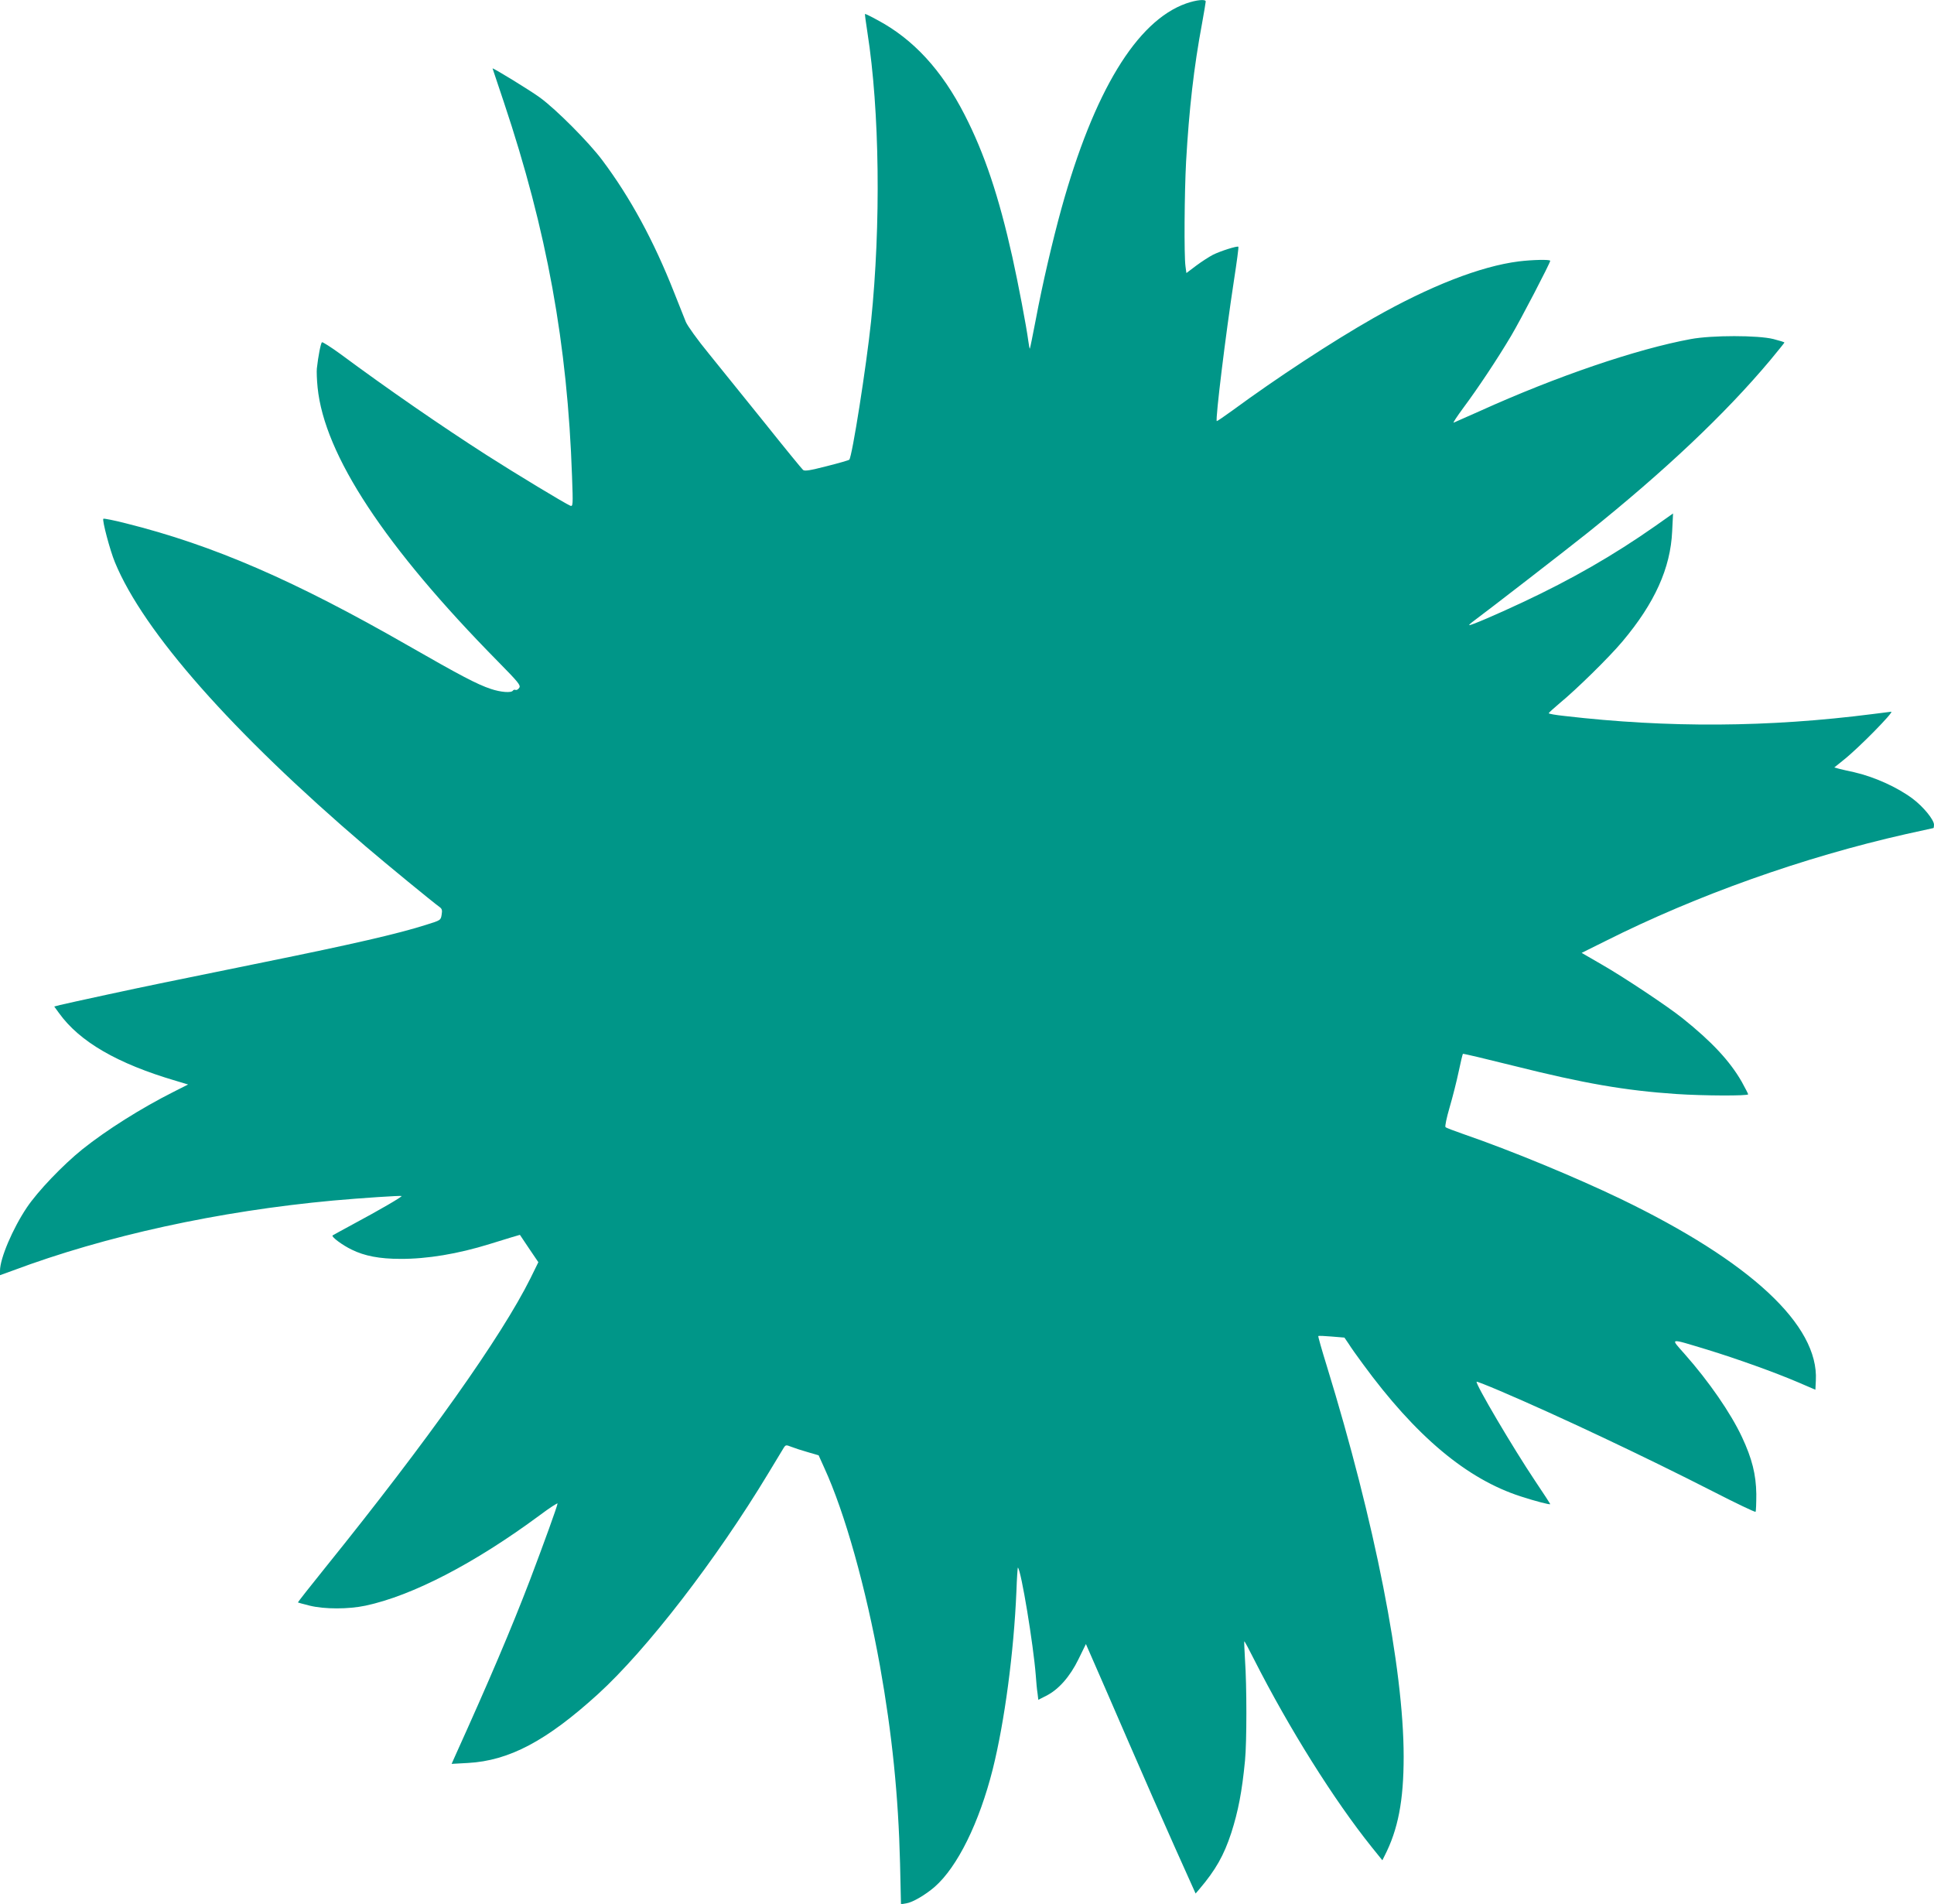 <?xml version="1.0" standalone="no"?>
<!DOCTYPE svg PUBLIC "-//W3C//DTD SVG 20010904//EN"
 "http://www.w3.org/TR/2001/REC-SVG-20010904/DTD/svg10.dtd">
<svg version="1.0" xmlns="http://www.w3.org/2000/svg"
 width="1280pt" height="1260pt" viewBox="0 0 1280 1260"
 preserveAspectRatio="xMidYMid meet">
<g transform="translate(0,1260) scale(0.1,-0.1)"
fill="#009688" stroke="none">
<path d="M7850 12577 c-327 -116 -610 -582 -825 -1357 -59 -214 -126 -501
-170 -736 -20 -103 -37 -189 -39 -191 -2 -2 -6 20 -10 49 -13 99 -67 382 -106
558 -89 399 -184 684 -316 941 -151 295 -339 500 -578 627 -43 24 -80 41 -81
40 -2 -2 6 -57 16 -123 81 -517 90 -1270 24 -1912 -31 -297 -125 -894 -144
-915 -3 -4 -70 -23 -149 -43 -113 -29 -146 -34 -157 -25 -8 7 -122 146 -252
309 -131 163 -298 370 -372 461 -74 90 -142 185 -152 210 -10 25 -45 113 -78
196 -134 340 -289 626 -475 874 -88 118 -305 336 -412 414 -64 47 -314 200
-314 193 0 -1 34 -103 76 -227 283 -846 420 -1597 450 -2474 7 -188 6 -199
-11 -193 -34 14 -362 212 -554 335 -298 191 -656 438 -969 670 -62 45 -117 80
-121 77 -8 -5 -25 -92 -34 -174 -2 -19 0 -76 5 -125 45 -447 445 -1054 1195
-1815 134 -136 150 -156 140 -172 -7 -11 -17 -17 -24 -15 -7 3 -15 1 -18 -4
-10 -17 -82 -11 -147 11 -90 30 -202 89 -544 285 -753 432 -1291 666 -1872
811 -78 20 -145 33 -148 30 -9 -9 44 -210 77 -289 189 -459 776 -1124 1659
-1879 131 -112 450 -374 490 -402 15 -11 18 -21 13 -50 -6 -37 -6 -37 -102
-67 -188 -60 -495 -130 -1066 -246 -658 -134 -776 -158 -1040 -215 -154 -33
-297 -65 -318 -70 l-38 -10 32 -44 c136 -189 386 -334 774 -448 l80 -24 -95
-48 c-213 -107 -445 -253 -605 -381 -129 -104 -295 -277 -368 -386 -93 -139
-177 -336 -177 -417 l0 -30 83 30 c616 231 1362 394 2122 464 189 17 448 34
453 30 5 -5 -156 -98 -313 -182 -77 -42 -142 -77 -144 -79 -9 -9 66 -65 127
-94 85 -42 185 -61 322 -61 176 -1 381 33 590 98 47 14 111 34 143 44 l58 17
61 -91 61 -90 -52 -106 c-193 -388 -680 -1074 -1354 -1910 -103 -128 -187
-234 -185 -236 2 -1 37 -11 78 -21 98 -24 256 -24 369 0 310 66 723 280 1154
599 64 48 117 82 117 77 0 -14 -91 -265 -182 -505 -124 -324 -272 -671 -495
-1164 l-24 -54 108 6 c273 15 520 146 860 455 323 294 783 890 1128 1462 48
80 94 155 101 167 14 22 16 22 52 8 20 -8 69 -24 108 -35 l72 -21 37 -82 c137
-298 276 -796 369 -1312 80 -448 122 -859 133 -1309 l6 -268 35 6 c42 6 128
57 188 109 151 132 295 425 384 777 79 316 140 776 157 1178 3 89 8 160 10
158 22 -21 102 -508 118 -711 3 -44 8 -99 12 -122 l5 -42 51 26 c83 41 159
128 215 243 l49 100 56 -128 c31 -70 133 -305 227 -522 94 -217 232 -531 307
-698 l136 -303 24 28 c109 128 163 224 212 373 46 144 71 272 91 479 12 122
12 496 0 666 -4 66 -6 121 -5 123 2 2 31 -52 65 -120 232 -457 528 -929 778
-1241 l71 -88 14 28 c90 175 127 366 127 658 0 584 -191 1552 -509 2586 -33
106 -58 195 -56 197 2 3 42 1 89 -3 l84 -7 28 -41 c14 -23 56 -82 93 -132 351
-480 689 -763 1046 -878 95 -31 195 -57 195 -51 0 2 -44 71 -99 152 -148 221
-399 647 -388 658 2 2 71 -25 153 -60 378 -161 957 -434 1413 -667 150 -77
276 -137 280 -134 3 4 5 57 5 118 -2 129 -28 234 -95 377 -75 160 -219 368
-379 549 -97 110 -109 107 150 29 195 -60 442 -148 601 -216 l114 -49 3 61
c20 366 -431 786 -1292 1202 -300 144 -722 319 -1041 429 -60 21 -114 41 -118
46 -5 4 7 62 27 130 20 68 47 175 60 237 13 63 26 115 28 118 3 2 155 -34 339
-80 463 -116 734 -163 1074 -186 179 -12 475 -13 475 -2 0 4 -20 42 -43 84
-79 137 -197 264 -392 420 -99 79 -387 271 -539 358 l-128 74 159 79 c603 303
1309 554 1987 707 98 22 180 40 182 40 2 0 4 10 4 22 0 33 -71 120 -142 173
-102 76 -253 144 -388 175 -30 6 -72 16 -93 21 l-37 10 62 50 c100 79 335 319
315 319 -3 0 -57 -7 -119 -15 -694 -89 -1357 -93 -2045 -13 -57 6 -103 14
-103 18 0 3 33 33 72 66 109 89 331 307 416 409 214 254 318 486 329 728 l6
119 -119 -84 c-274 -192 -552 -352 -879 -505 -177 -83 -346 -155 -351 -150 -2
2 11 14 29 27 88 65 612 470 757 586 508 407 908 785 1205 1139 52 63 95 116
95 118 0 3 -33 13 -72 23 -101 26 -410 26 -548 0 -358 -66 -887 -246 -1395
-476 -88 -39 -166 -74 -174 -77 -7 -3 22 41 64 98 96 129 224 321 316 476 62
104 259 483 259 497 0 10 -120 7 -209 -4 -252 -32 -588 -163 -961 -375 -274
-156 -640 -396 -934 -612 -55 -40 -101 -71 -103 -70 -10 11 59 574 113 926 19
123 33 226 30 228 -7 7 -118 -28 -168 -53 -25 -13 -75 -45 -111 -72 l-65 -49
-6 45 c-10 71 -7 488 4 692 20 348 51 623 106 917 13 73 24 137 24 143 0 17
-61 11 -130 -13z"/>
</g>
</svg>
